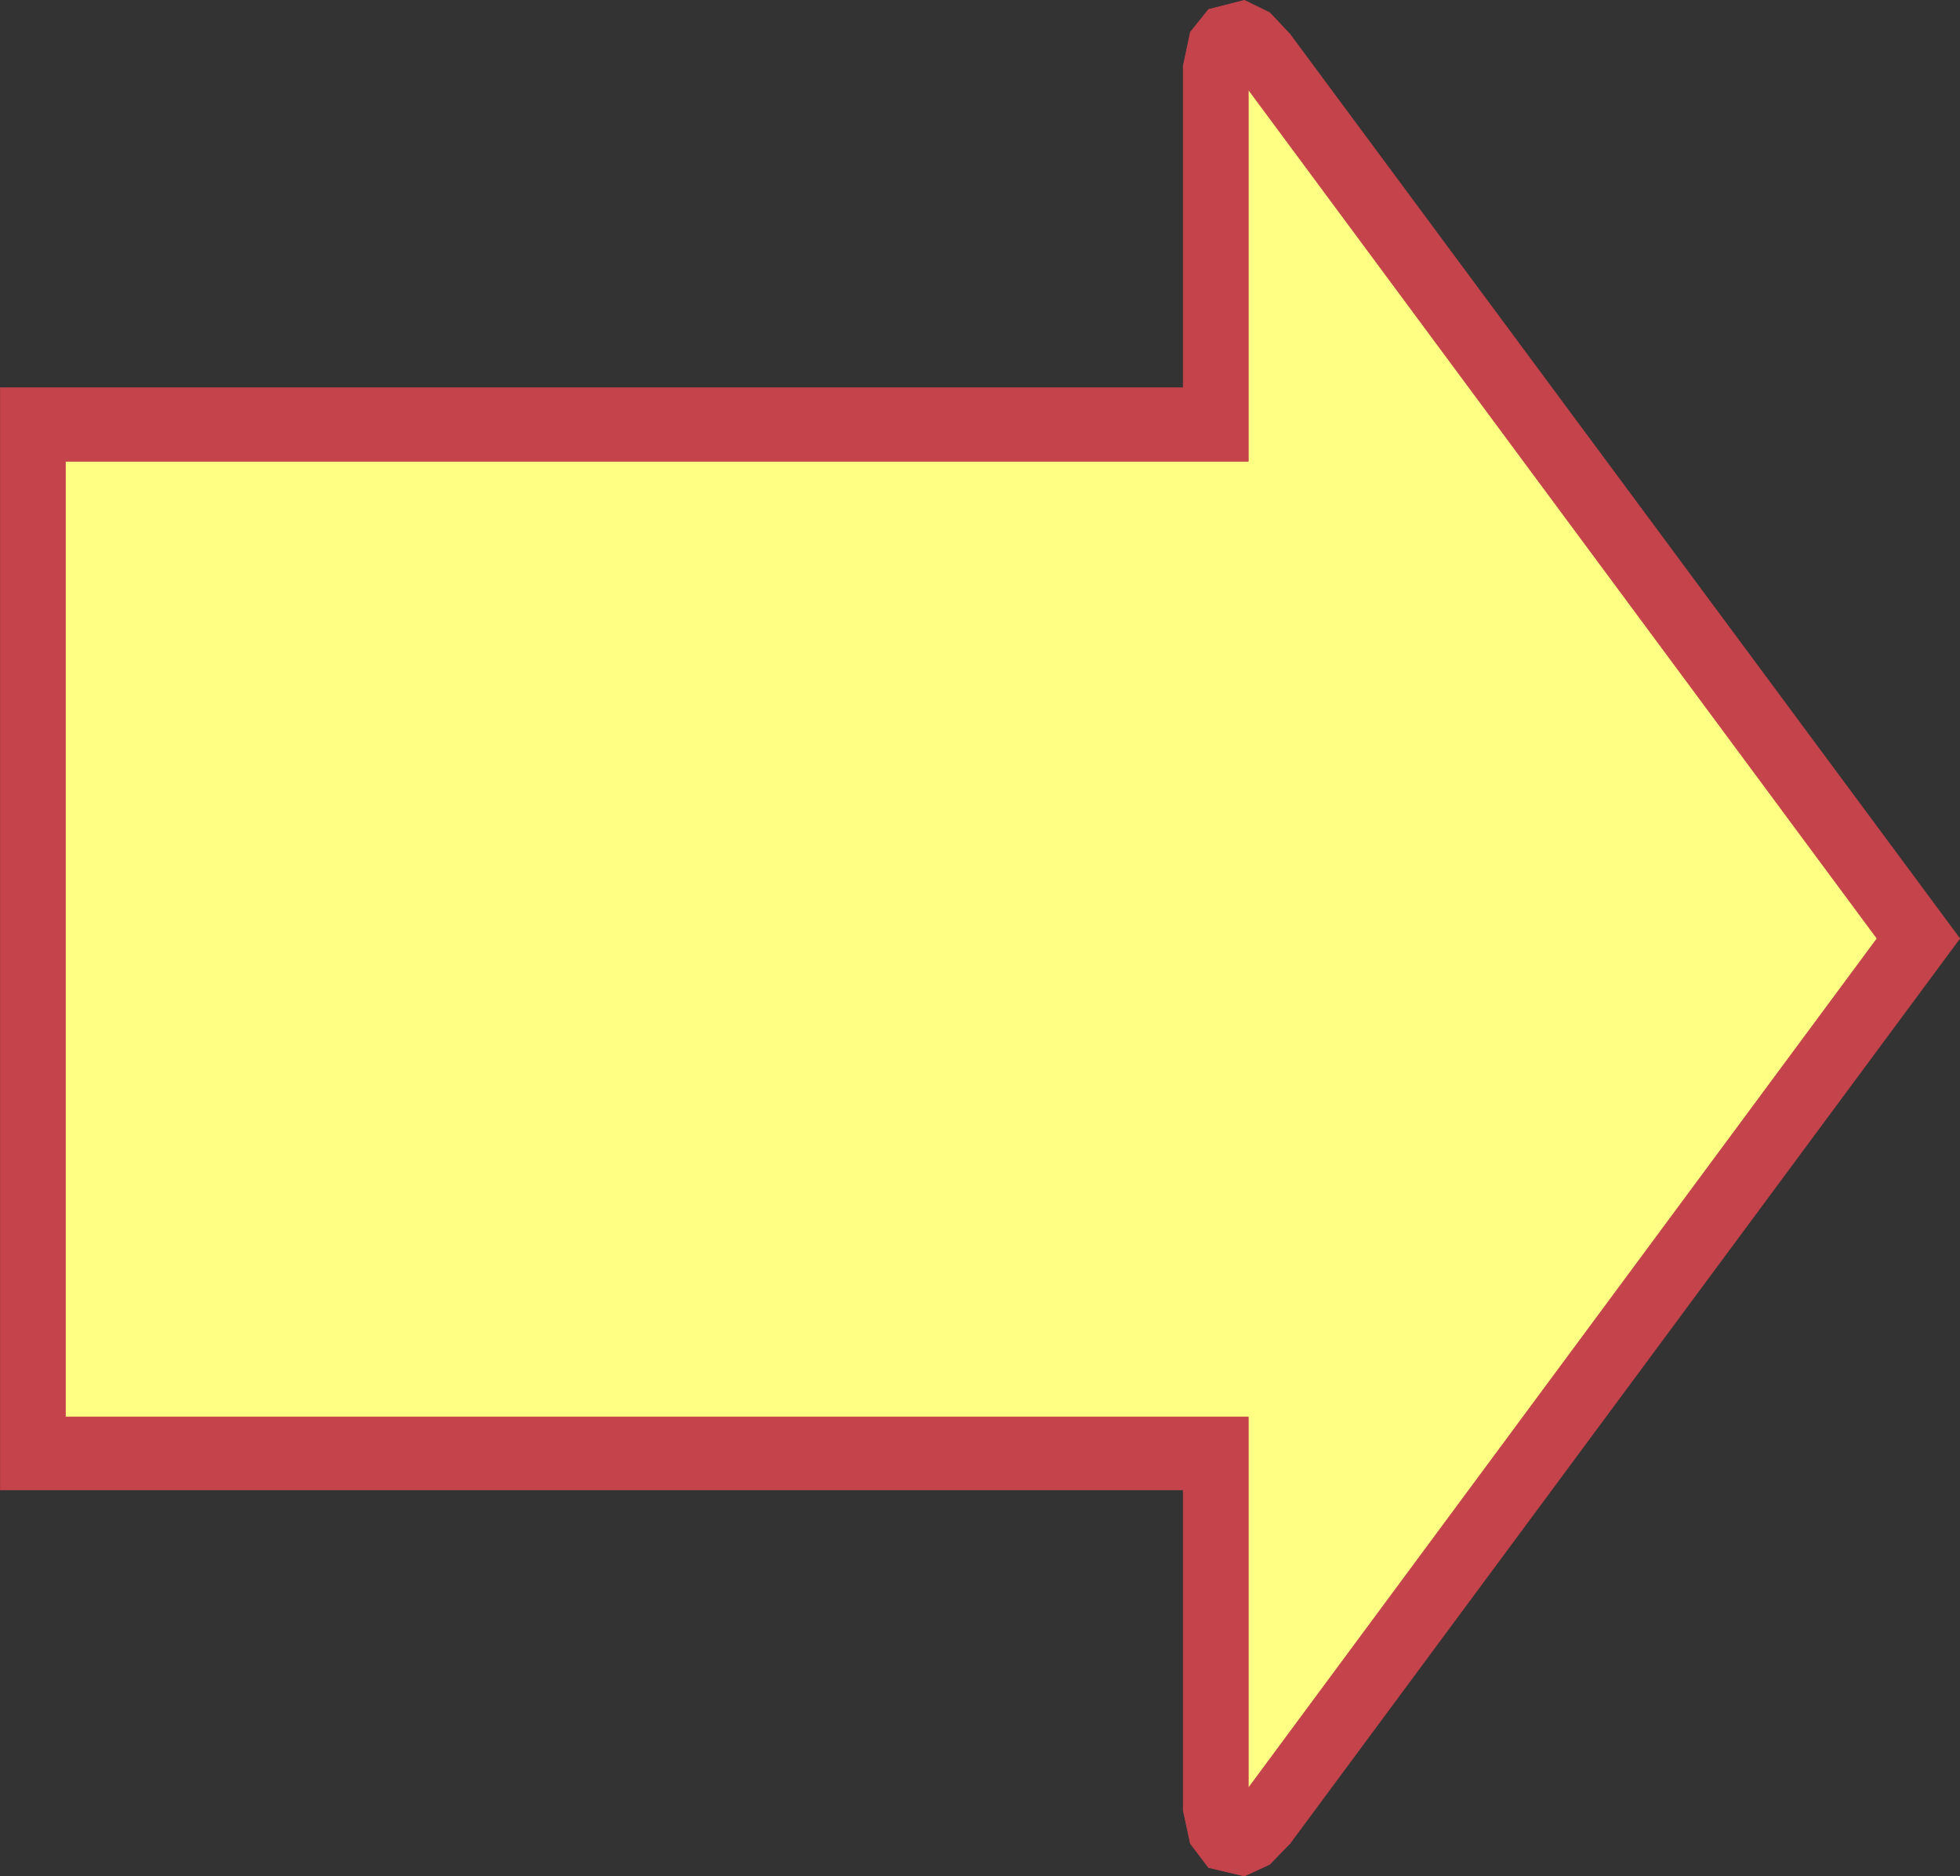 <?xml version="1.0" encoding="UTF-8" standalone="no"?>
<svg
   version="1.0"
   width="128.868mm"
   height="123.375mm"
   id="svg4"
   sodipodi:docname="Arrow 0002.wmf"
   xmlns:inkscape="http://www.inkscape.org/namespaces/inkscape"
   xmlns:sodipodi="http://sodipodi.sourceforge.net/DTD/sodipodi-0.dtd"
   xmlns="http://www.w3.org/2000/svg"
   xmlns:svg="http://www.w3.org/2000/svg">
  <rect width="100%" height="100%" fill="#333333" stroke="none"/>
  <sodipodi:namedview
     id="namedview4"
     pagecolor="#ffffff"
     bordercolor="#000000"
     borderopacity="0.25"
     inkscape:showpageshadow="2"
     inkscape:pageopacity="0.0"
     inkscape:pagecheckerboard="0"
     inkscape:deskcolor="#d1d1d1"
     inkscape:document-units="mm" />
  <defs
     id="defs1">
    <pattern
       id="WMFhbasepattern"
       patternUnits="userSpaceOnUse"
       width="6"
       height="6"
       x="0"
       y="0" />
  </defs>
  <path
     style="fill:#ffff83;fill-opacity:1;fill-rule:evenodd;stroke:none"
     d="M 16.241,352.149 H 310.191 v 92.258 L 466.458,233.231 310.191,22.216 V 114.636 H 16.241 v 237.513 z"
     id="path1" />
  <path
     style="fill:none;stroke:#ffff83;stroke-width:0.162px;stroke-linecap:round;stroke-linejoin:round;stroke-miterlimit:4;stroke-dasharray:none;stroke-opacity:1"
     d="M 16.241,352.149 H 310.191 v 92.258 L 466.458,233.231 310.191,22.216 V 114.636 H 16.241 v 237.513 0"
     id="path2" />
  <path
     style="fill:#c5434b;fill-opacity:1;fill-rule:evenodd;stroke:none"
     d="M 0.081,96.378 V 370.245 H 294.031 v 79.656 l 1.778,8.24 4.525,5.978 8.888,2.1 6.302,-2.908 5.01,-5.17 L 486.981,233.231 320.533,8.483 l -5.01,-5.332 -6.302,-3.07 -8.888,2.262 -4.525,5.655 -1.778,8.402 V 96.378 H 0.081 L 16.241,114.636 H 310.191 V 22.216 L 466.458,233.231 310.191,444.407 V 352.149 H 16.241 V 114.636 Z"
     id="path3" />
  <path
     style="fill:none;stroke:#c5434b;stroke-width:0.162px;stroke-linecap:round;stroke-linejoin:round;stroke-miterlimit:4;stroke-dasharray:none;stroke-opacity:1"
     d="M 0.081,96.378 V 370.245 H 294.031 v 79.656 l 1.778,8.24 4.525,5.978 8.888,2.1 6.302,-2.908 5.01,-5.17 L 486.981,233.231 320.533,8.483 l -5.01,-5.332 -6.302,-3.07 -8.888,2.262 -4.525,5.655 -1.778,8.402 V 96.378 H 0.081 L 16.241,114.636 H 310.191 V 22.216 L 466.458,233.231 310.191,444.407 V 352.149 H 16.241 V 114.636 L 0.081,96.378 v 0"
     id="path4" />
</svg>
